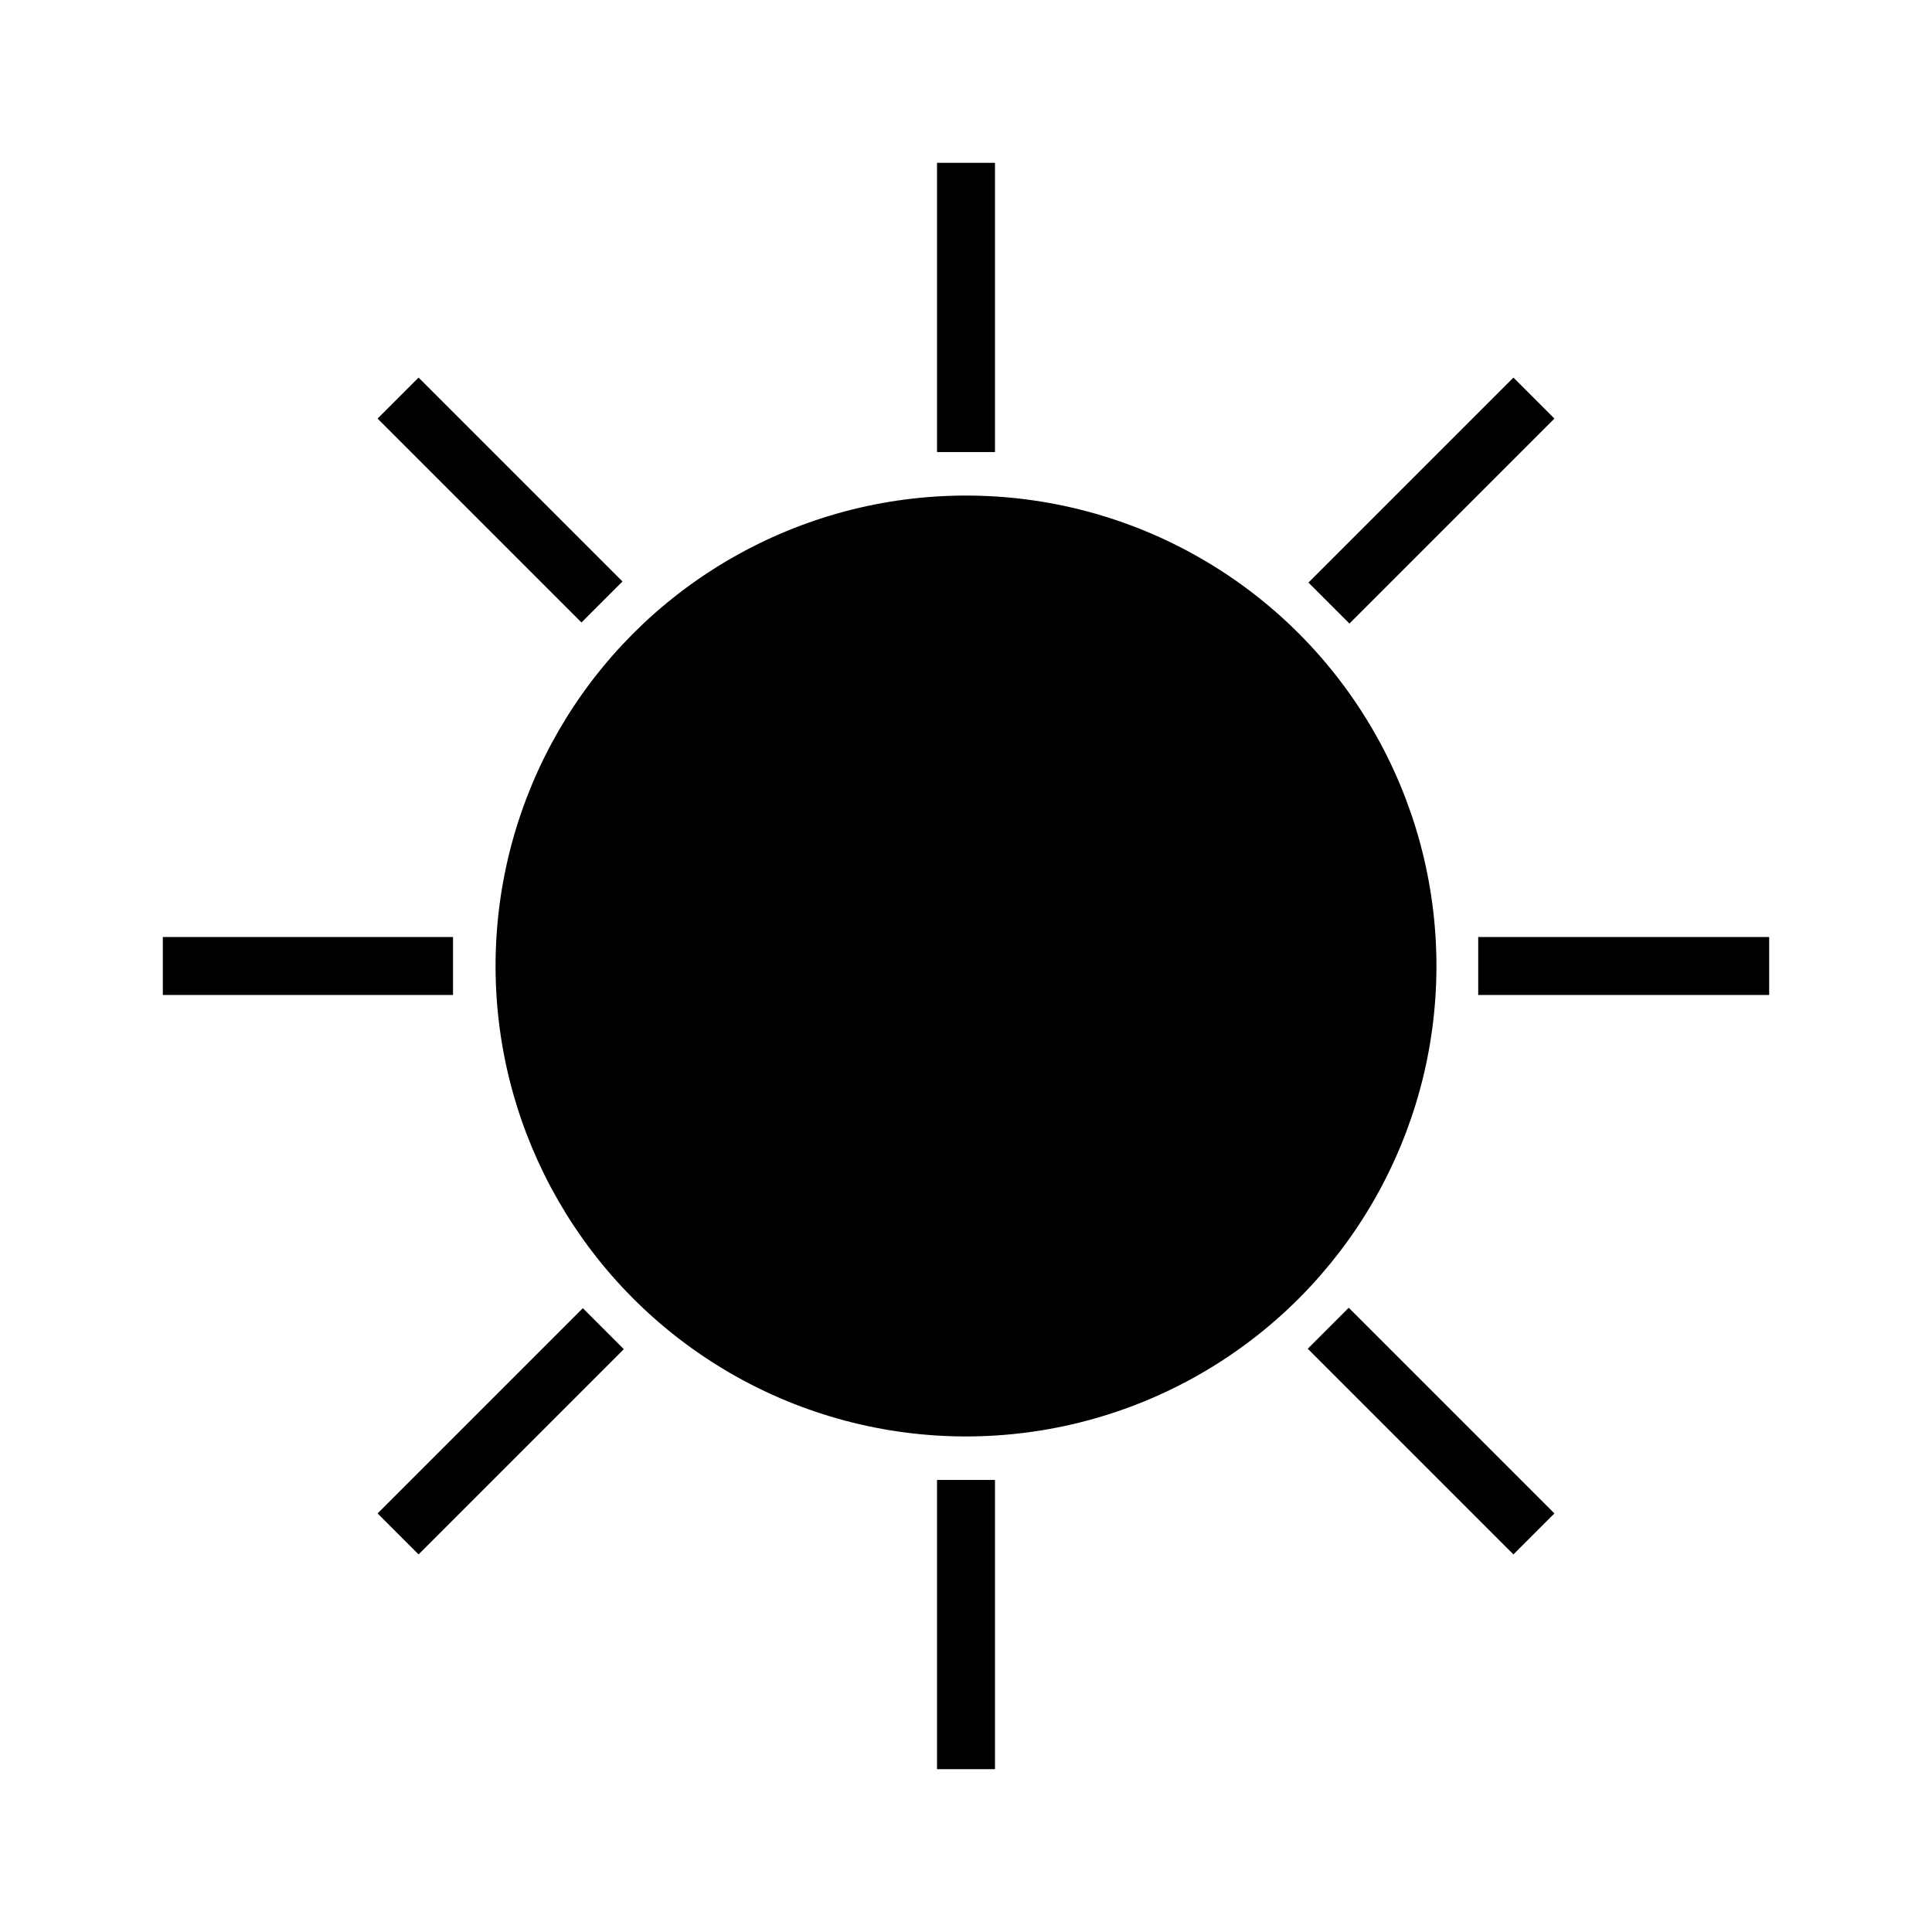 <svg xmlns="http://www.w3.org/2000/svg" viewBox="0 0 500 500"><defs><style>.cls-1{fill:none;stroke:#000;stroke-miterlimit:10;stroke-width:15px;}</style></defs><g id="Ebene_1" data-name="Ebene 1"><circle class="cls-1" cx="250" cy="250" r="114.25"/><circle cx="250" cy="250" r="114.25"/><line class="cls-1" x1="250" y1="383.01" x2="250" y2="457.86"/><line class="cls-1" x1="250" y1="42.14" x2="250" y2="116.99"/><line class="cls-1" x1="156.14" y1="343.86" x2="103.02" y2="396.98"/><line class="cls-1" x1="396.98" y1="103.02" x2="343.93" y2="156.07"/><line class="cls-1" x1="343.75" y1="343.75" x2="396.98" y2="396.98"/><line class="cls-1" x1="103.02" y1="103.02" x2="155.79" y2="155.79"/><line class="cls-1" x1="117.24" y1="250" x2="42.14" y2="250"/><line class="cls-1" x1="457.86" y1="250" x2="382.56" y2="250"/></g></svg>